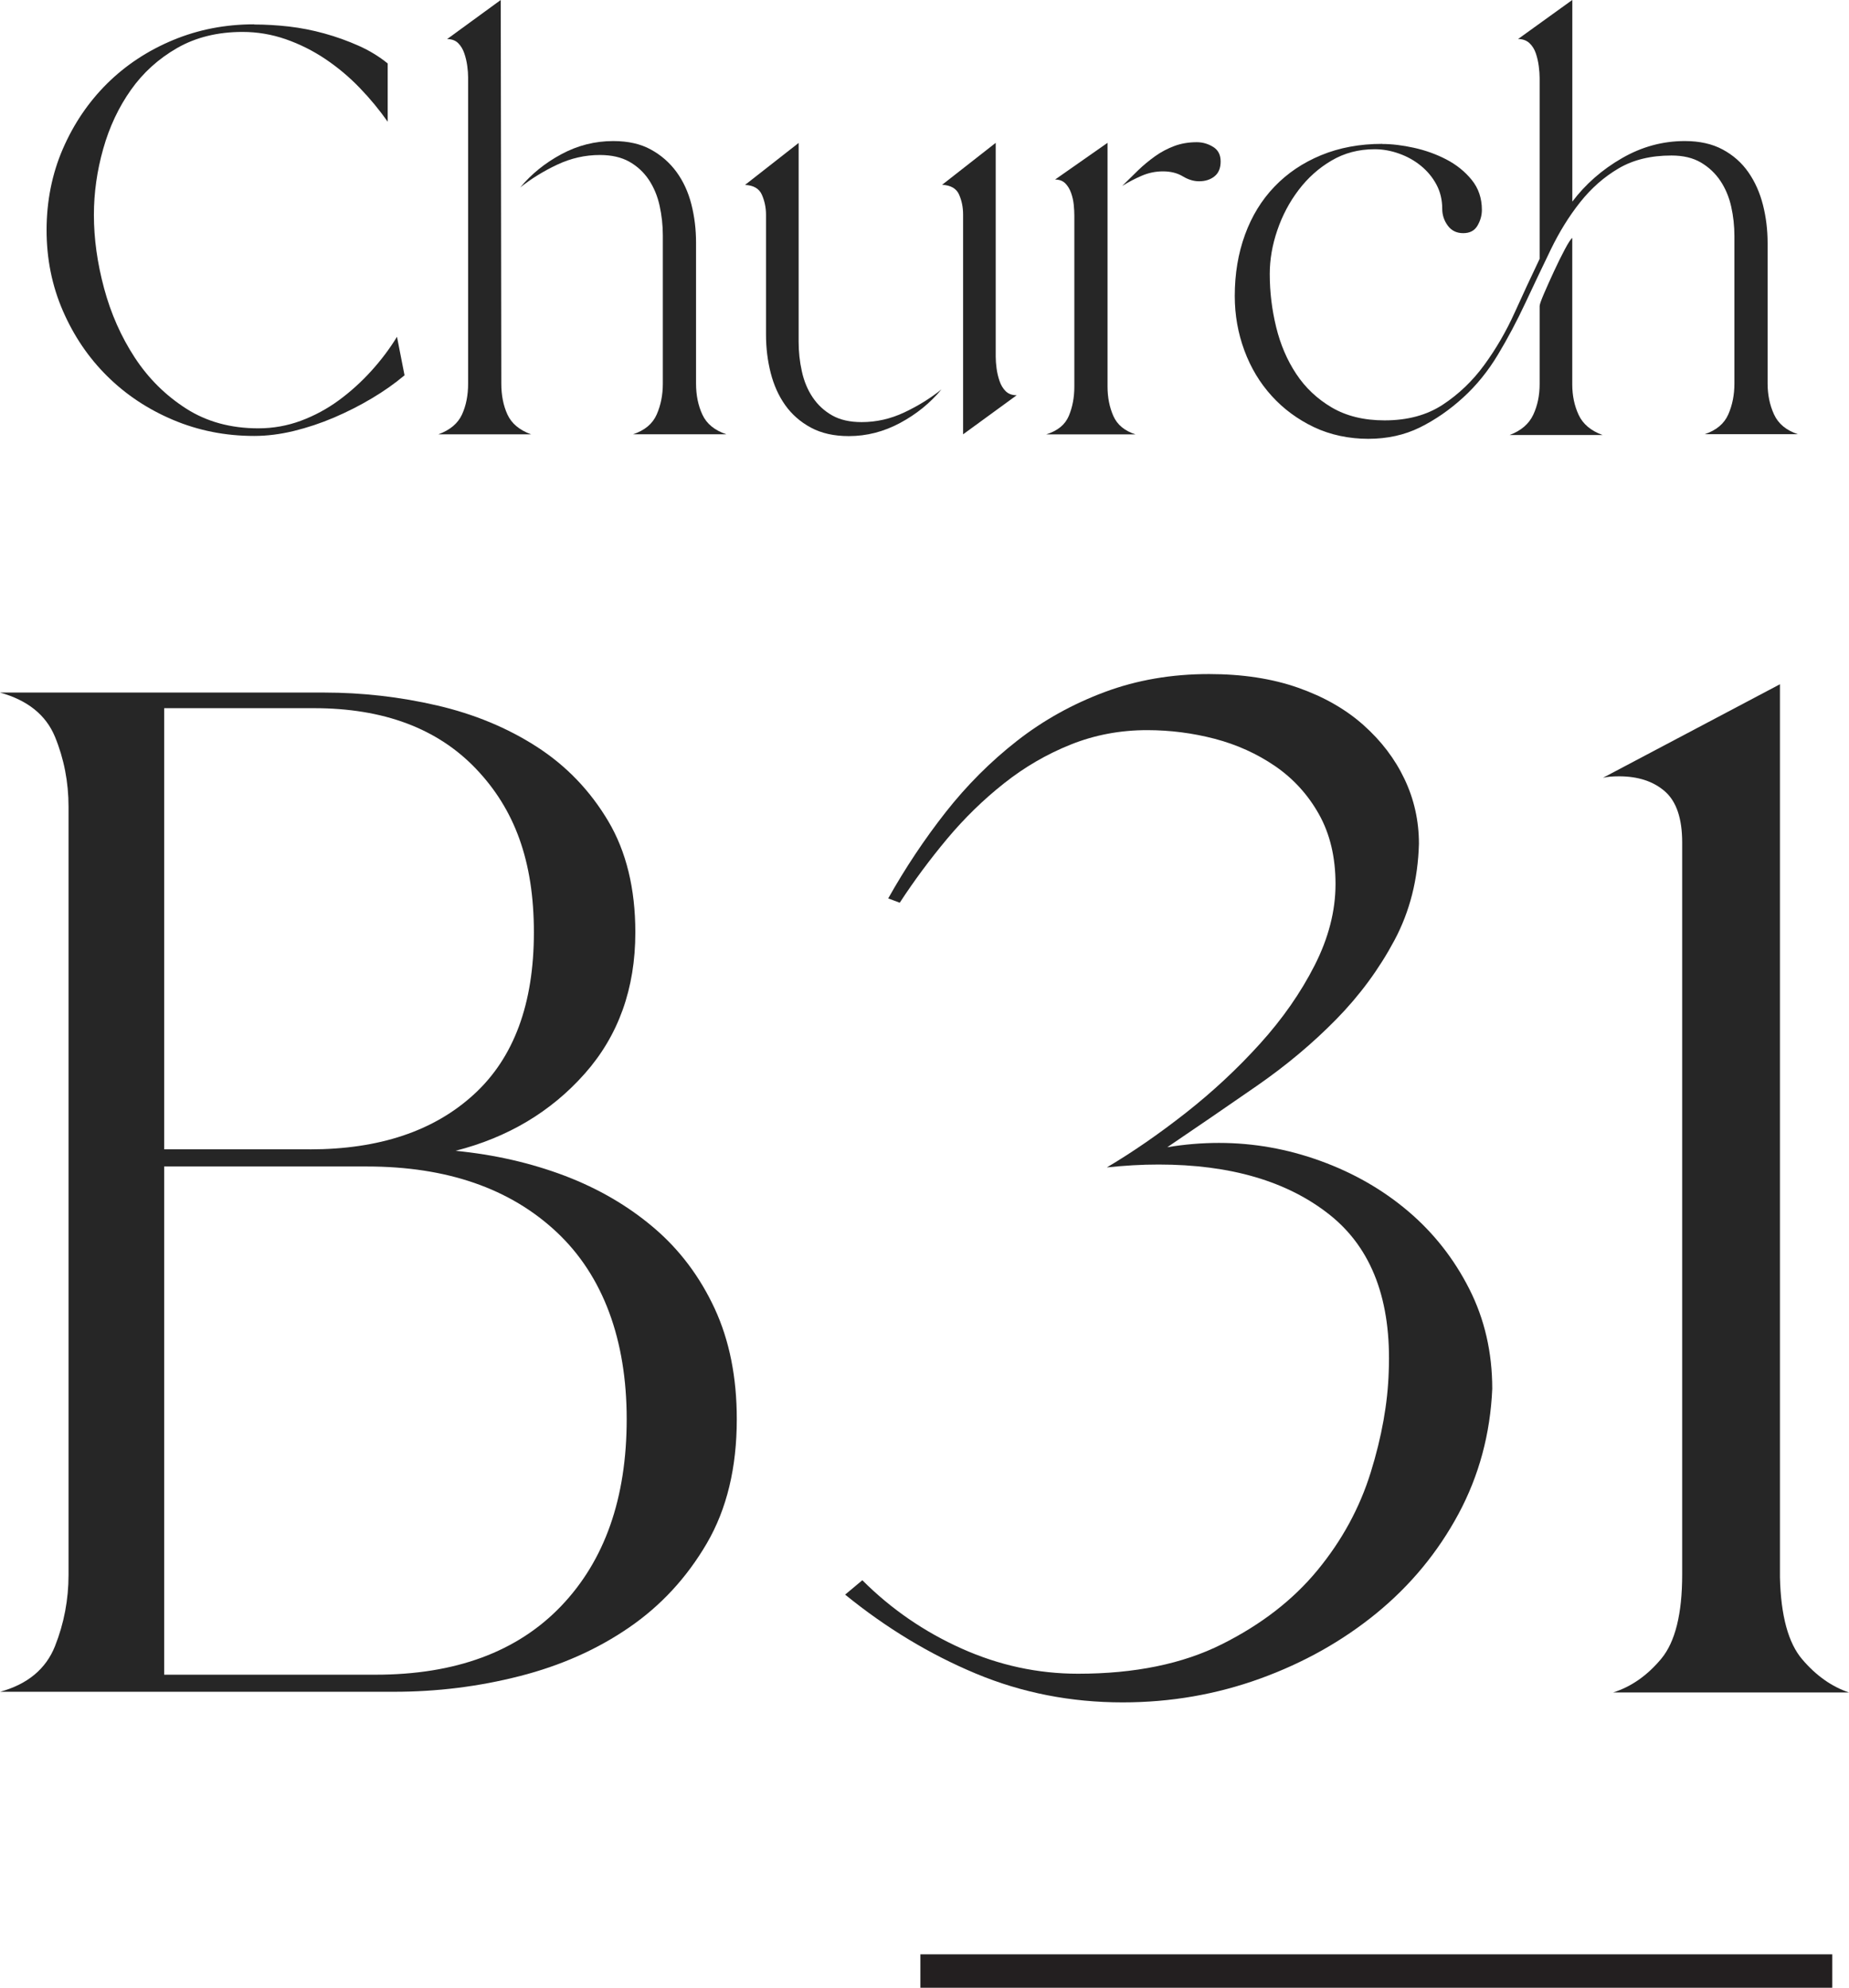 <svg xmlns="http://www.w3.org/2000/svg" id="b" viewBox="0 0 320.77 344.85"><g id="c"><path d="M44.09,4.25c1.95,0,3.96.12,6.02.35,2.06.24,4.11.64,6.17,1.21,2.06.57,4.03,1.28,5.92,2.12,1.89.84,3.57,1.87,5.06,3.08v10.11c-1.42-2.02-3.03-3.98-4.85-5.87-1.82-1.89-3.81-3.56-5.97-5.01-2.16-1.45-4.45-2.59-6.88-3.44-2.43-.84-4.92-1.26-7.48-1.26-4.32,0-8.09.93-11.33,2.78-3.24,1.86-5.92,4.28-8.04,7.28-2.12,3-3.73,6.41-4.8,10.21-1.08,3.81-1.62,7.64-1.62,11.48,0,4.11.59,8.36,1.77,12.74,1.18,4.38,2.95,8.38,5.31,11.99,2.36,3.61,5.33,6.56,8.9,8.85,3.57,2.29,7.75,3.44,12.54,3.44,2.56,0,5.02-.44,7.38-1.31,2.36-.88,4.55-2.06,6.57-3.54,2.02-1.48,3.89-3.17,5.61-5.06,1.72-1.89,3.22-3.88,4.5-5.97l1.31,6.68c-1.69,1.42-3.57,2.75-5.66,3.99-2.09,1.25-4.28,2.36-6.57,3.34-2.29.98-4.62,1.75-6.98,2.33-2.36.57-4.65.86-6.88.86-4.99,0-9.68-.93-14.06-2.78-4.38-1.85-8.19-4.38-11.43-7.59-3.24-3.2-5.8-6.98-7.69-11.33-1.89-4.35-2.83-9.02-2.83-14.01s.94-9.76,2.83-14.11c1.89-4.35,4.45-8.12,7.69-11.33,3.24-3.2,7.05-5.71,11.43-7.53,4.38-1.82,9.07-2.73,14.06-2.73Z" fill="#262626"></path><path d="M76.05,75.35c2.02-.74,3.39-1.89,4.1-3.44.71-1.55,1.06-3.34,1.06-5.36V13.45c0-.61-.05-1.28-.15-2.02-.1-.74-.27-1.47-.51-2.17-.24-.71-.59-1.3-1.06-1.77-.47-.47-1.11-.71-1.92-.71l9.3-6.78.1,66.55c0,2.02.35,3.81,1.06,5.36.71,1.55,2.07,2.7,4.1,3.44h-16.08ZM90.21,32.57c1.95-2.36,4.35-4.3,7.18-5.82,2.83-1.52,5.83-2.28,9-2.28,2.56,0,4.74.49,6.52,1.47,1.79.98,3.27,2.28,4.45,3.89,1.18,1.62,2.04,3.49,2.58,5.61.54,2.12.81,4.33.81,6.62v24.48c0,2.02.37,3.83,1.11,5.41.74,1.59,2.12,2.71,4.15,3.39h-16.18c2.02-.67,3.39-1.82,4.1-3.44.71-1.62,1.06-3.4,1.06-5.36v-25.69c0-1.75-.19-3.47-.56-5.16-.37-1.68-1-3.19-1.87-4.5-.88-1.31-2.01-2.36-3.39-3.14-1.38-.77-3.08-1.16-5.11-1.16-2.56,0-5.02.56-7.38,1.67-2.36,1.11-4.52,2.44-6.47,3.99Z" fill="#262626"></path><path d="M138.55,24.78v34.49c0,1.75.18,3.47.56,5.16.37,1.69.99,3.19,1.87,4.5.88,1.31,2.01,2.36,3.39,3.14,1.38.78,3.08,1.16,5.11,1.16,2.56,0,5.02-.56,7.38-1.67,2.36-1.11,4.52-2.44,6.47-4-1.96,2.36-4.35,4.3-7.18,5.82s-5.8,2.28-8.9,2.28c-2.56,0-4.75-.49-6.57-1.47-1.82-.98-3.3-2.28-4.45-3.89-1.15-1.62-1.99-3.49-2.53-5.61-.54-2.12-.81-4.33-.81-6.62v-20.83c0-1.21-.24-2.36-.71-3.44-.47-1.08-1.45-1.65-2.93-1.72l9.3-7.28ZM172.74,24.78v37.12c0,.61.05,1.28.15,2.02.1.74.27,1.47.51,2.17.24.71.59,1.3,1.06,1.77.47.47,1.11.71,1.92.71l-9.3,6.78v-38.13c0-1.28-.24-2.44-.71-3.49-.47-1.04-1.45-1.6-2.93-1.67l9.3-7.28Z" fill="#262626"></path><path d="M181.53,75.35c1.95-.61,3.25-1.67,3.89-3.19.64-1.52.96-3.22.96-5.11v-29.63c0-.54-.03-1.16-.1-1.87-.07-.71-.22-1.4-.46-2.07-.24-.67-.57-1.23-1.01-1.67-.44-.44-1.03-.66-1.77-.66l9.1-6.37v42.28c0,1.89.34,3.59,1.01,5.11.67,1.52,1.95,2.58,3.84,3.19h-15.47ZM201.76,29.73c-1.28,0-2.51.25-3.69.76-1.18.51-2.31,1.1-3.39,1.77.94-.94,1.87-1.85,2.78-2.73.91-.88,1.89-1.68,2.93-2.43,1.04-.74,2.16-1.33,3.34-1.77,1.18-.44,2.48-.66,3.89-.66,1.01,0,1.95.27,2.83.81.88.54,1.31,1.38,1.31,2.53s-.35,2.01-1.06,2.58c-.71.57-1.6.86-2.68.86-.94,0-1.89-.29-2.83-.86-.95-.57-2.09-.86-3.44-.86Z" fill="#262626"></path><path d="M239.79,24.98c1.68,0,3.52.22,5.51.66,1.99.44,3.86,1.11,5.61,2.02,1.75.91,3.22,2.09,4.4,3.54,1.18,1.45,1.77,3.19,1.77,5.21,0,.94-.25,1.86-.76,2.73-.51.88-1.33,1.31-2.48,1.31s-2.04-.44-2.68-1.31c-.64-.88-.96-1.85-.96-2.93,0-1.55-.34-2.95-1.01-4.2-.67-1.25-1.57-2.33-2.68-3.24-1.11-.91-2.38-1.62-3.79-2.12-1.42-.51-2.83-.76-4.25-.76-2.77,0-5.26.66-7.48,1.97-2.23,1.31-4.13,3.02-5.71,5.11-1.59,2.09-2.82,4.42-3.69,6.98-.88,2.56-1.31,5.09-1.31,7.59,0,3.1.37,6.17,1.11,9.2.74,3.03,1.9,5.75,3.49,8.14,1.58,2.39,3.64,4.33,6.17,5.82,2.53,1.48,5.58,2.23,9.15,2.23,3.98,0,7.35-.91,10.11-2.73,2.76-1.82,5.16-4.11,7.18-6.88,2.02-2.76,3.78-5.78,5.26-9.05,1.48-3.27,2.93-6.39,4.35-9.36V13.55c0-.61-.05-1.3-.15-2.07-.1-.77-.27-1.52-.51-2.23-.24-.71-.61-1.3-1.11-1.77-.51-.47-1.16-.71-1.97-.71l9.41-6.78v34.99c2.29-3.03,5.16-5.55,8.6-7.53,3.44-1.99,7.08-2.98,10.92-2.98,2.56,0,4.75.49,6.57,1.47,1.82.98,3.3,2.29,4.45,3.94,1.15,1.65,1.99,3.54,2.53,5.66.54,2.12.81,4.33.81,6.62v24.37c0,1.96.37,3.74,1.11,5.36.74,1.62,2.12,2.77,4.15,3.44h-16.18c2.02-.67,3.39-1.82,4.1-3.44.71-1.62,1.06-3.4,1.06-5.36v-25.59c0-1.75-.19-3.45-.56-5.11-.37-1.65-1-3.14-1.87-4.45-.88-1.31-2.01-2.38-3.39-3.19-1.38-.81-3.08-1.21-5.11-1.21-3.57,0-6.62.74-9.15,2.23-2.53,1.48-4.75,3.44-6.68,5.87s-3.63,5.18-5.11,8.24c-1.48,3.07-2.95,6.15-4.4,9.25-1.45,3.1-3.03,6.09-4.75,8.95-1.72,2.87-3.73,5.34-6.02,7.43-2.36,2.16-4.87,3.89-7.53,5.21-2.66,1.31-5.65,1.97-8.95,1.97s-6.57-.67-9.41-2.02c-2.83-1.35-5.28-3.15-7.33-5.41-2.06-2.26-3.64-4.89-4.75-7.89-1.11-3-1.67-6.15-1.67-9.46,0-3.84.59-7.38,1.77-10.62,1.18-3.24,2.88-6.02,5.11-8.34,2.23-2.33,4.92-4.15,8.09-5.46,3.17-1.31,6.71-1.97,10.62-1.97ZM261.94,75.45c1.95-.74,3.3-1.9,4.05-3.49.74-1.58,1.11-3.35,1.11-5.31v-13.55c0-.27.25-.99.76-2.17.51-1.18,1.08-2.46,1.72-3.84.64-1.38,1.26-2.65,1.87-3.79.61-1.15,1.04-1.82,1.31-2.02v25.39c0,1.96.37,3.73,1.11,5.31.74,1.59,2.12,2.75,4.15,3.49h-16.08Z" fill="#262626"></path><path d="M0,293.51c4.79-1.32,7.96-3.96,9.54-7.92,1.57-3.96,2.35-8.09,2.35-12.38v-133.24c0-4.29-.79-8.34-2.35-12.14-1.57-3.8-4.75-6.35-9.54-7.68h56.22c6.6,0,13.13.74,19.57,2.23,6.44,1.49,12.22,3.88,17.34,7.18,5.12,3.3,9.24,7.6,12.38,12.88,3.14,5.29,4.71,11.73,4.71,19.32,0,9.74-2.93,17.92-8.79,24.52-5.86,6.61-13.34,11.06-22.41,13.37,6.77.66,13.08,2.11,18.95,4.33,5.86,2.23,11.02,5.24,15.48,9.04,4.46,3.8,7.96,8.46,10.53,13.99,2.56,5.53,3.84,11.93,3.84,19.19,0,8.42-1.73,15.6-5.2,21.55-3.47,5.94-7.97,10.82-13.5,14.61-5.53,3.8-11.85,6.61-18.95,8.42-7.1,1.82-14.36,2.72-21.8,2.72H0ZM53.74,199.4c12.05,0,21.55-3.18,28.48-9.54,6.94-6.35,10.4-15.73,10.4-28.11s-3.34-21.34-10.03-28.36c-6.69-7.02-16.06-10.53-28.11-10.53h-26v76.53h25.26ZM28.48,290.54h36.65c13.87,0,24.6-3.96,32.2-11.89,7.59-7.93,11.39-18.74,11.39-32.45s-4.05-24.85-12.14-32.44c-8.09-7.59-19.07-11.39-32.94-11.39H28.48v88.17Z" fill="#262626"></path><path d="M146.61,276.65l2.99-2.5c4.99,4.99,10.73,8.94,17.22,11.85,6.49,2.91,13.22,4.37,20.21,4.37,9.81,0,18.13-1.7,24.95-5.12,6.82-3.41,12.35-7.69,16.59-12.85,4.24-5.15,7.32-10.81,9.23-16.97,1.91-6.15,2.95-11.98,3.12-17.47.5-12.31-2.91-21.37-10.23-27.2-7.32-5.82-17.22-8.73-29.69-8.73-1.5,0-2.99.04-4.49.13-1.5.09-2.99.21-4.49.37,4.49-2.66,9.06-5.82,13.72-9.48,4.65-3.66,8.94-7.65,12.85-11.98,3.91-4.32,7.07-8.86,9.48-13.6,2.41-4.74,3.62-9.44,3.62-14.1s-.96-8.69-2.87-12.1c-1.91-3.41-4.45-6.19-7.61-8.36-3.16-2.16-6.66-3.74-10.48-4.74-3.83-1-7.73-1.5-11.73-1.5-4.66,0-9.07.83-13.22,2.49-4.16,1.66-8.03,3.91-11.6,6.74-3.58,2.83-6.86,6.03-9.86,9.61-2.99,3.58-5.74,7.28-8.23,11.1l-2-.75c2.99-5.32,6.32-10.31,9.98-14.97,3.66-4.65,7.77-8.77,12.35-12.35,4.57-3.58,9.65-6.4,15.22-8.48,5.57-2.08,11.6-3.12,18.09-3.12,5.82,0,10.98.79,15.47,2.37,4.49,1.58,8.27,3.74,11.35,6.49,3.08,2.74,5.45,5.86,7.11,9.36,1.66,3.49,2.5,7.24,2.5,11.23-.17,6.16-1.58,11.73-4.24,16.72-2.66,4.99-6.03,9.57-10.1,13.72-4.08,4.16-8.69,8.03-13.85,11.6-5.16,3.58-10.32,7.11-15.47,10.6,2.99-.5,5.99-.75,8.98-.75,5.99,0,11.85,1.04,17.59,3.12,5.74,2.08,10.81,4.99,15.22,8.73,4.41,3.74,7.94,8.23,10.6,13.47,2.66,5.24,3.99,11.02,3.99,17.34-.34,7.82-2.29,15.06-5.86,21.71-3.58,6.65-8.32,12.39-14.22,17.22-5.91,4.83-12.64,8.61-20.21,11.35-7.57,2.74-15.51,4.12-23.83,4.12-8.98,0-17.47-1.66-25.45-4.99-7.98-3.33-15.56-7.9-22.71-13.72Z" fill="#262626"></path><path d="M278.1,134.93l30.69-16.22v154.95c.16,6.66,1.45,11.4,3.87,14.22,2.41,2.83,5.12,4.74,8.11,5.74h-40.92c3.16-1,5.94-2.95,8.36-5.86,2.41-2.91,3.62-7.77,3.62-14.6v-127c0-4.16-1-7.11-2.99-8.86-2-1.75-4.66-2.62-7.98-2.62-1.17,0-2.08.09-2.74.25Z" fill="#262626"></path><rect x="159.67" y="339.05" width="158.2" height="5.8" fill="#231f20"></rect></g></svg>